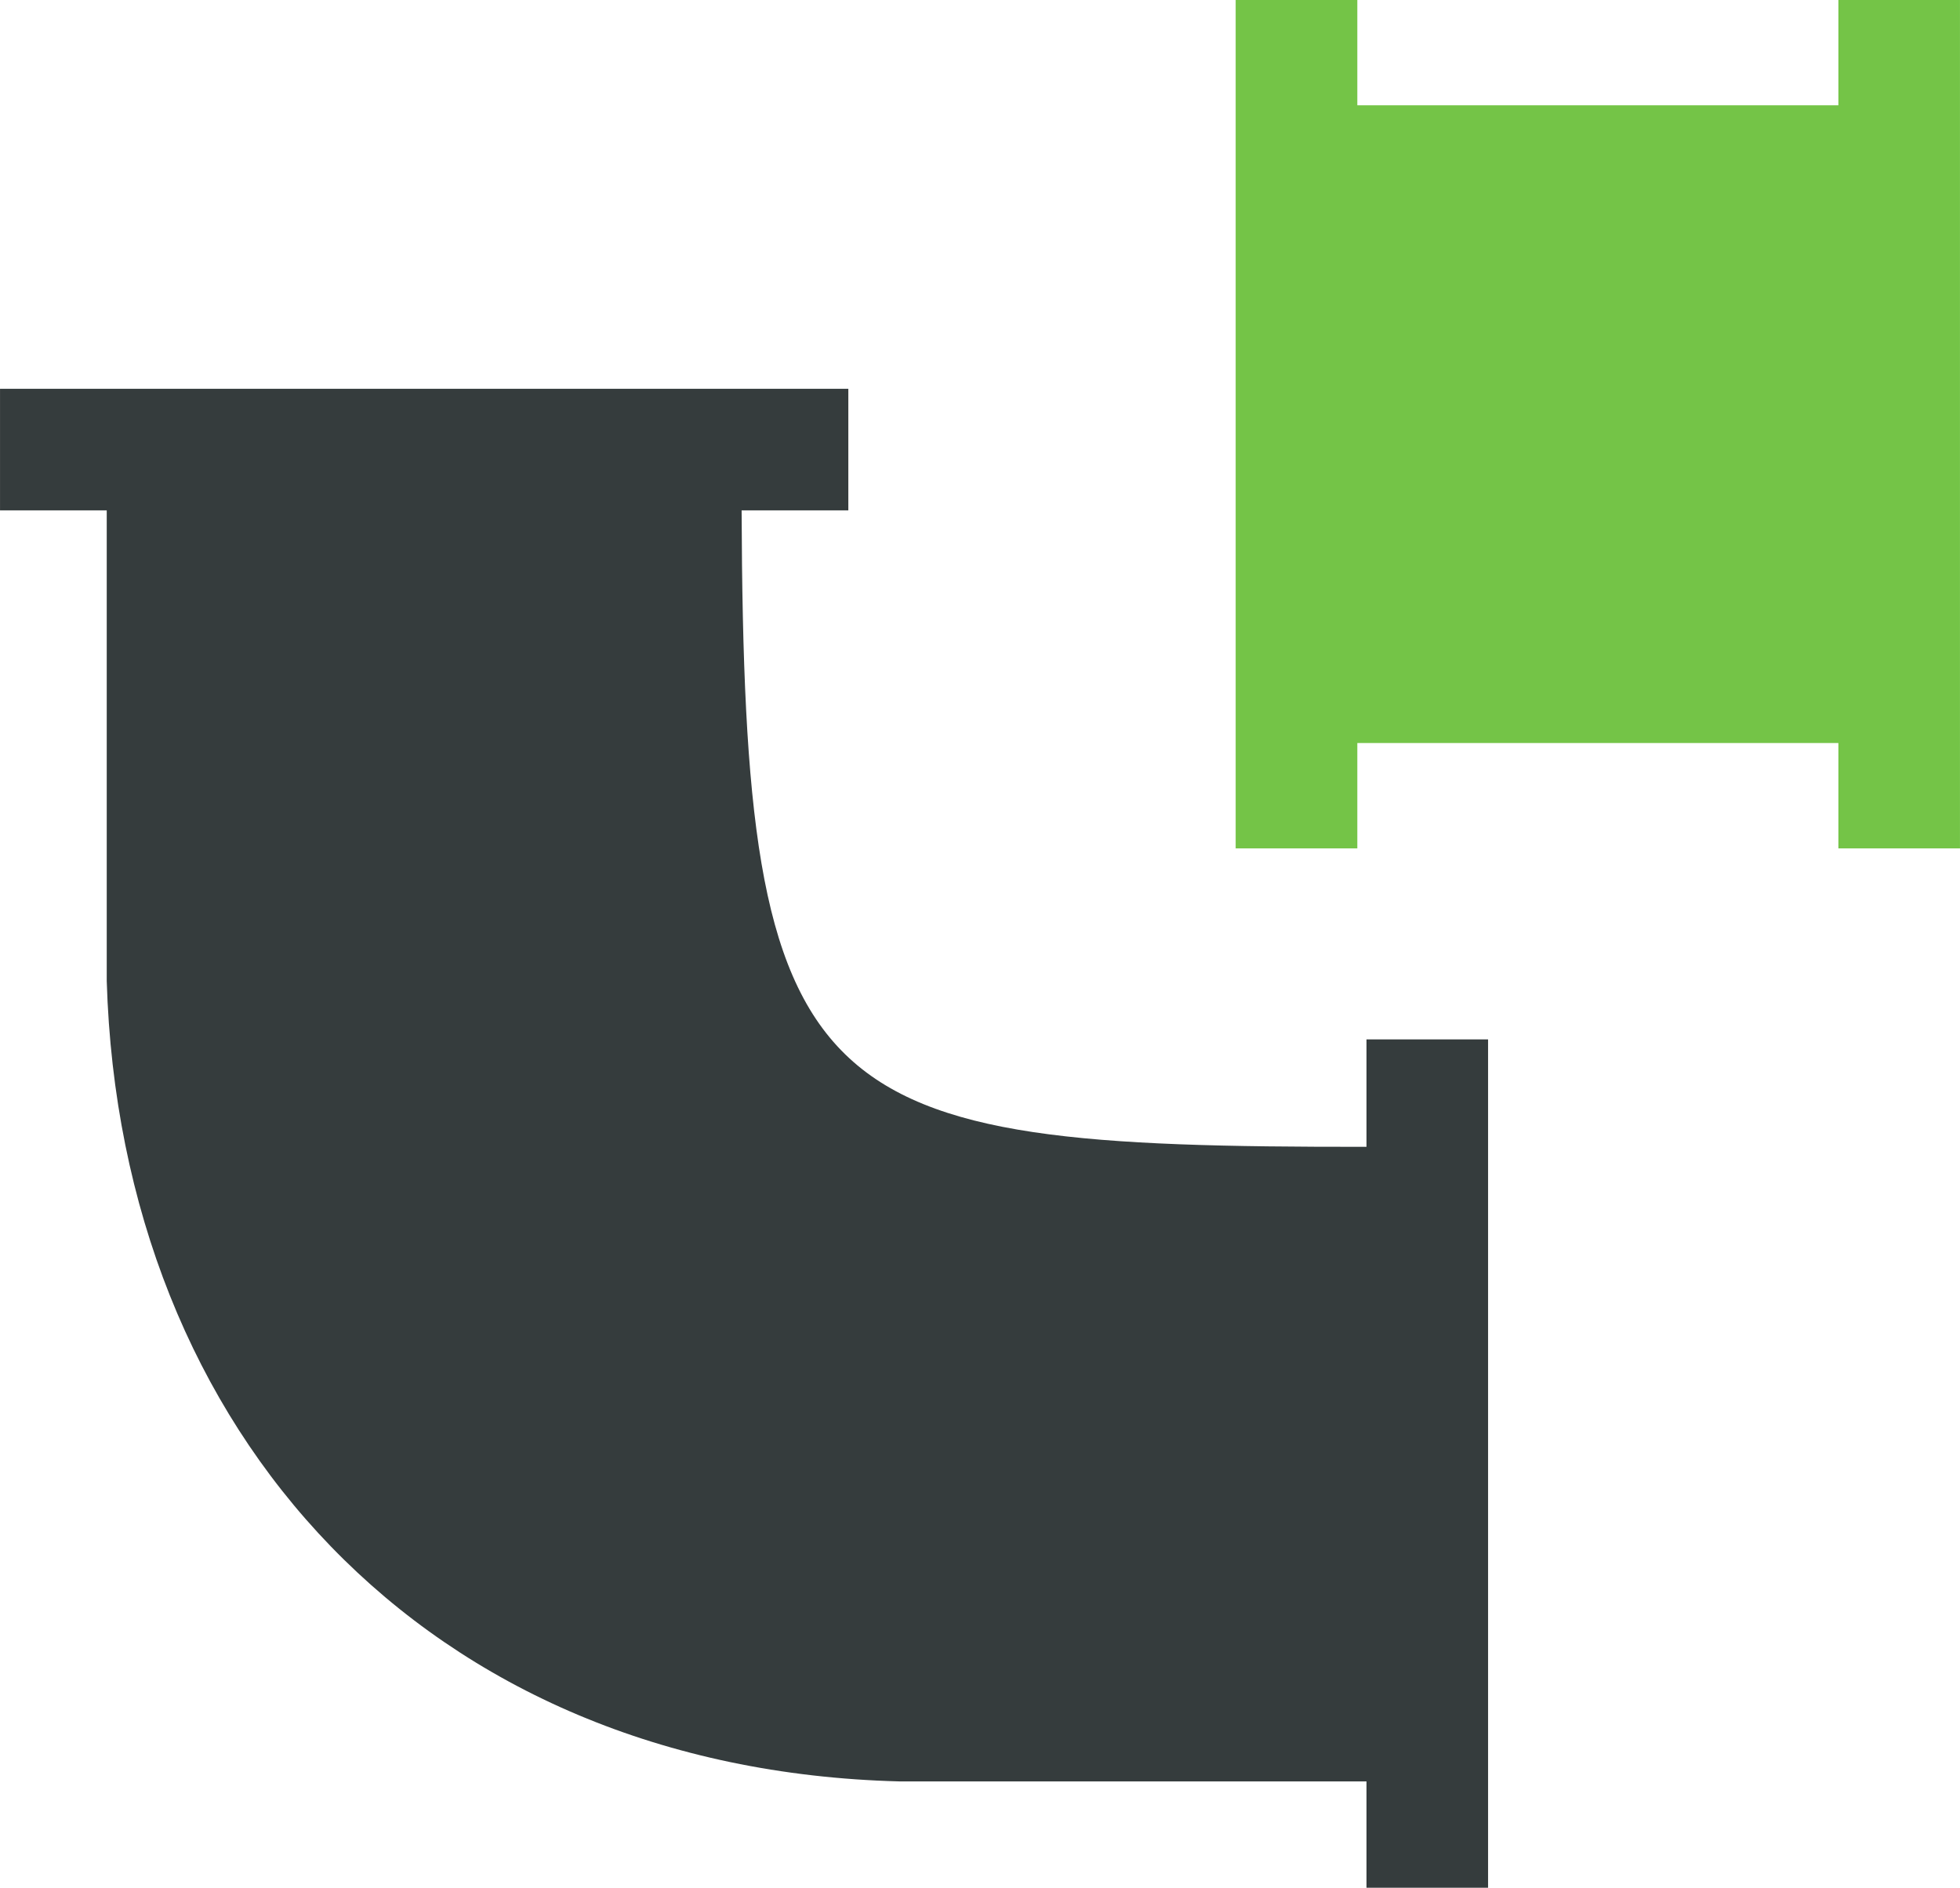 <svg xmlns="http://www.w3.org/2000/svg" xmlns:xlink="http://www.w3.org/1999/xlink" width="87.886" height="84.643" viewBox="0 0 87.886 84.643"><defs><clipPath id="clip-path"><path id="Pfad_565" data-name="Pfad 565" d="M0,46.857H87.886V-37.786H0Z" transform="translate(0 37.786)" fill="none"></path></clipPath></defs><g id="Gruppe_2198" data-name="Gruppe 2198" transform="translate(-475.113 -2299.159)"><g id="Gruppe_2197" data-name="Gruppe 2197"><g id="Gruppe_1747" data-name="Gruppe 1747" transform="translate(475.113 2299.159)" clip-path="url(#clip-path)"><g id="Gruppe_1746" data-name="Gruppe 1746" transform="translate(0.001 17.432)"><path id="Pfad_564" data-name="Pfad 564" d="M33.919,16.148v4.818C8.824,20.987,6,19.376,5.9-7.57h4.785v-5.452H-27.353V-7.57h4.785v21.1c.609,20.324,14.363,35.339,35.53,35.888H33.919v4.769h5.452V16.148Z" transform="translate(27.353 13.022)" fill="#353c3d"></path></g></g><g id="Gruppe_1748" data-name="Gruppe 1748" transform="translate(530.52 2299.16)"><path id="Pfad_566" data-name="Pfad 566" d="M14.961,0V4.72H-6.61V0h-5.455V38.038H-6.61V33.314H14.961v4.724h5.452V0Z" transform="translate(12.065)" fill="#74c447"></path></g></g></g></svg>